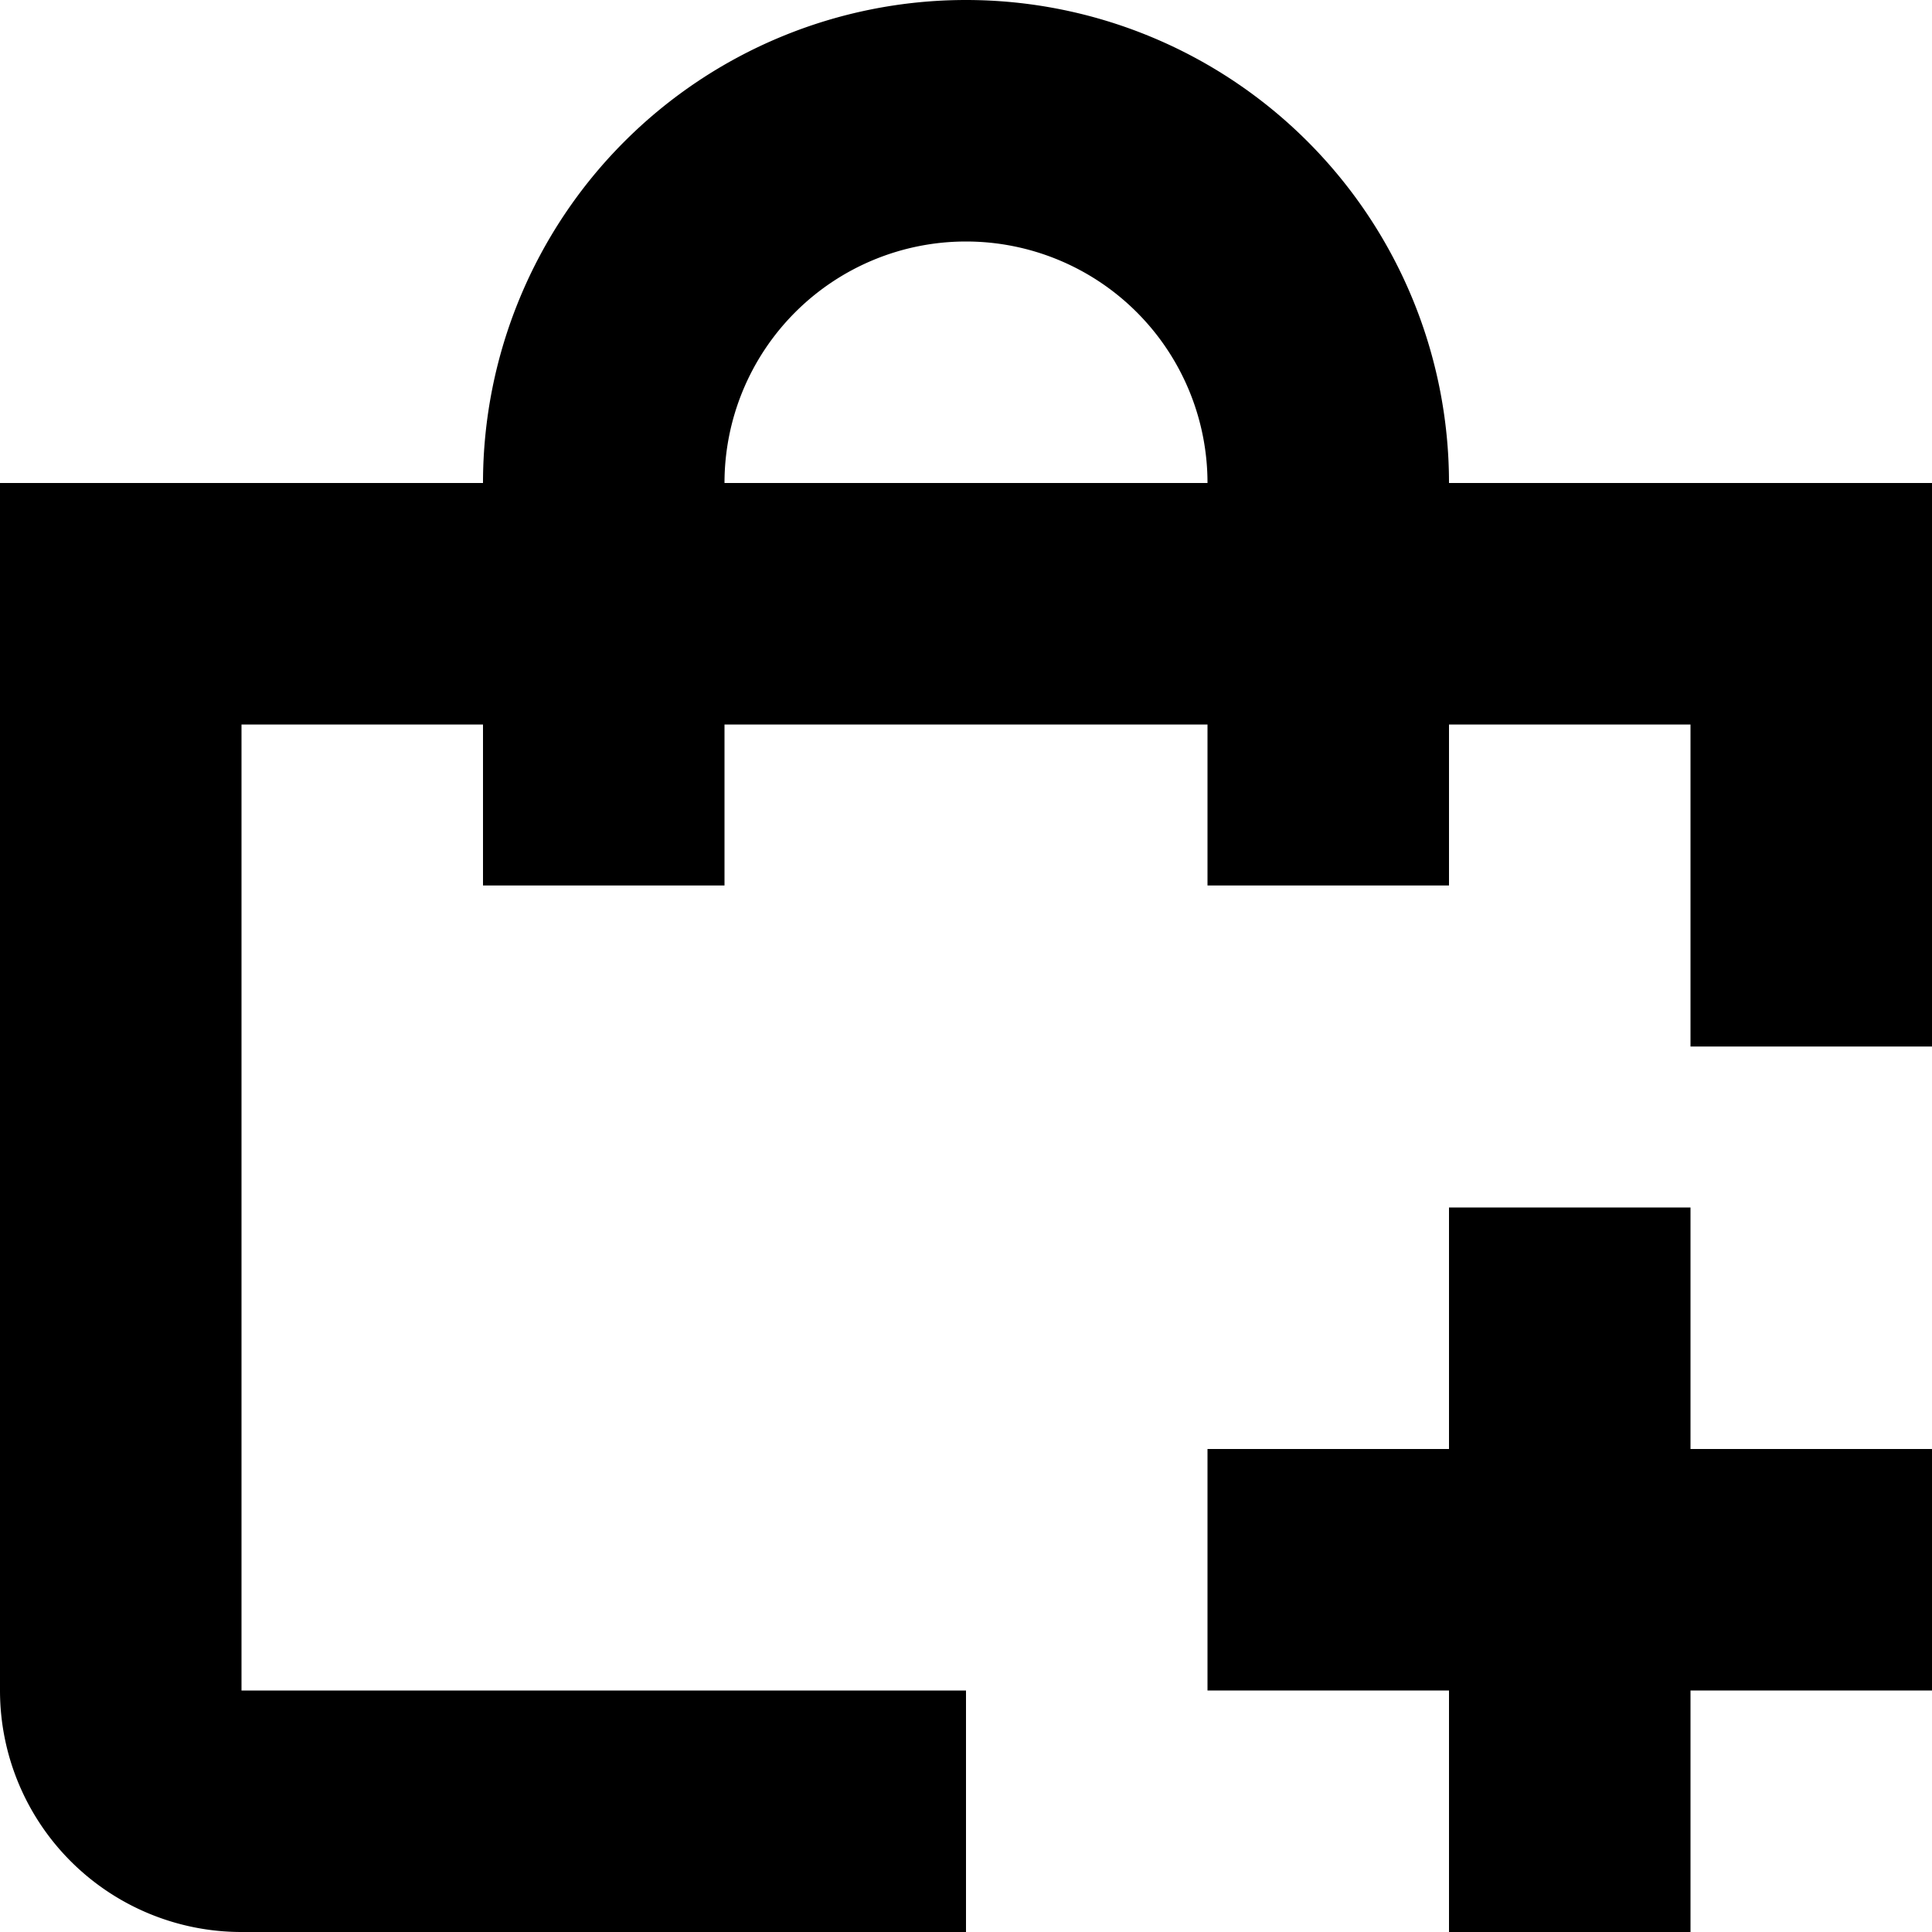 <?xml version="1.0" encoding="UTF-8"?>
<svg xmlns="http://www.w3.org/2000/svg" id="Isolation_Mode" data-name="Isolation Mode" viewBox="0 0 24 24" width="512" height="512"><path d="M18,6A6,6,0,0,0,6,6H0V21a3,3,0,0,0,3,3h9V21H3V9H6v2H9V9h6v2h3V9h3v4h3V6ZM9,6a3,3,0,0,1,6,0Z"/><polygon points="21 15 18 15 18 18 15 18 15 21 18 21 18 24 20.5 24 21 24 21 21 24 21 24 20.5 24 18 21 18 21 15"/></svg>
